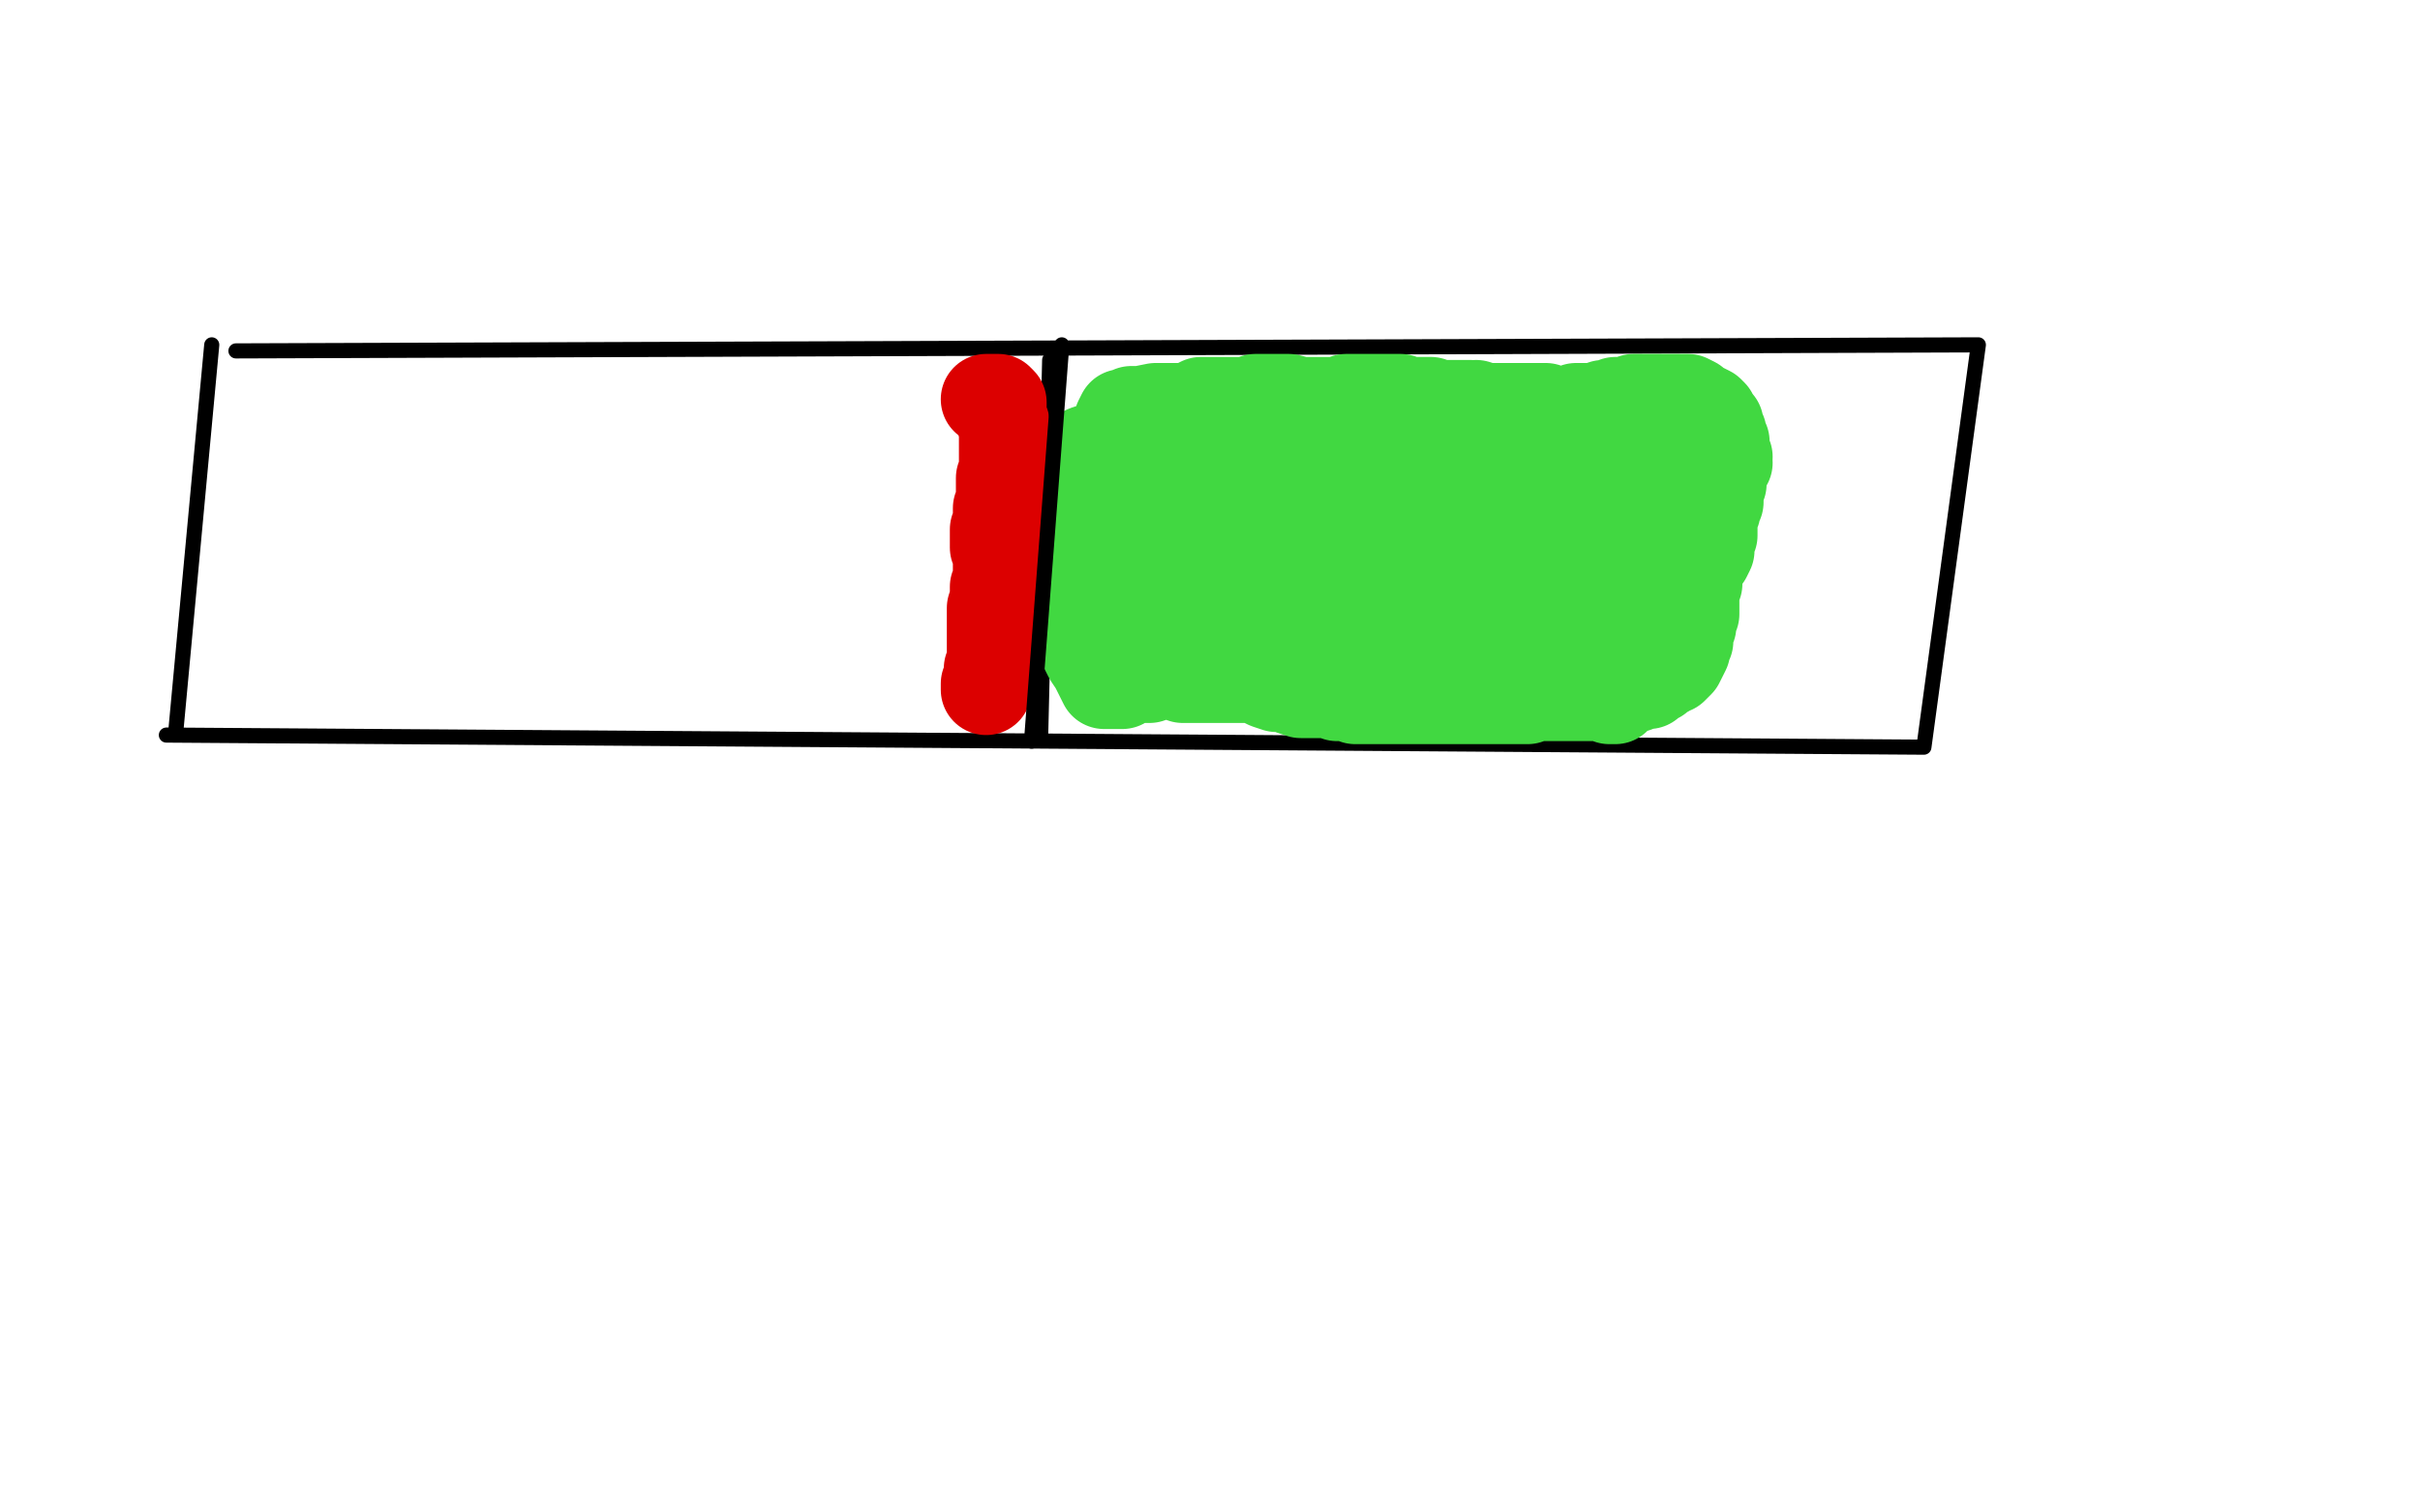 <?xml version="1.0" standalone="no"?>
<!DOCTYPE svg PUBLIC "-//W3C//DTD SVG 1.1//EN"
"http://www.w3.org/Graphics/SVG/1.1/DTD/svg11.dtd">

<svg width="800" height="500" version="1.1" xmlns="http://www.w3.org/2000/svg" xmlns:xlink="http://www.w3.org/1999/xlink" style="stroke-antialiasing: false"><desc>This SVG has been created on https://colorillo.com/</desc><rect x='0' y='0' width='800' height='500' style='fill: rgb(255,255,255); stroke-width:0' /><polyline points="78,116 654,114 636,247 55,243 56,243 56,243 58,243 58,243 70,114" style="fill: none; stroke: #000000; stroke-width: 5; stroke-linejoin: round; stroke-linecap: round; stroke-antialiasing: false; stroke-antialias: 0; opacity: 1.0"/>
<polyline points="347,119 344,244" style="fill: none; stroke: #000000; stroke-width: 5; stroke-linejoin: round; stroke-linecap: round; stroke-antialiasing: false; stroke-antialias: 0; opacity: 1.0"/>
<polyline points="370,139 371,137 371,137 372,137 372,137 374,136 374,136 377,136 377,136 382,135 382,135 385,135 385,135 393,135 393,135 397,133 397,133 403,133 403,133 404,133 404,133 406,133 406,133 409,133 410,133 412,133 415,132 419,132 420,132 424,132 426,132 430,133 432,133 434,133 438,133 440,133 443,133 445,132 447,132 449,132 451,132 454,132 456,132 458,132 459,132 463,132 465,133 466,133 469,133 473,133 475,134 477,134 478,134 479,134 483,134 484,134 486,134 488,135 488,134 491,135 495,135 496,135 497,135 500,135 502,135 504,135 505,135 507,135 509,135 511,135 512,136 514,136 516,136 517,136 518,136 519,136 521,135 523,135 525,135 526,135 528,135 530,135 530,134 532,134 533,134 534,133 535,133 537,133 539,133 540,132 542,132 544,132 545,132 546,132 547,132 548,132 549,132 550,132 552,132 553,132 554,132 556,132 558,132 560,133 561,134 563,135 565,136 566,137 566,138 568,140 568,141 569,143 569,144 570,146 570,147 570,148 570,149 571,151 570,152 571,153 569,154 569,156 569,158 568,159 569,160 568,161 568,163 568,164 568,165 568,166 567,168 567,169 566,170 566,171 566,172 566,174 566,175 566,177 565,179 565,180 565,182 564,184 563,185 562,186 561,187 561,189 561,191 561,193 560,194 560,196 560,197 560,198 560,200 560,201 560,203 559,203 559,205 559,207 558,208 558,209 558,210 558,212 557,214 557,215 556,217 555,219 553,221 552,221 551,222 550,222 549,223 548,224 546,224 545,226 543,226 541,227 538,228 536,229 534,230 534,231 532,231 530,230 527,230 525,230 523,230 521,230 519,230 517,230 516,230 514,230 512,230 510,230 509,230 508,230 506,230 505,231 503,231 501,231 499,231 498,231 496,231 494,231 492,231 490,231 488,231 487,231 485,231 483,231 481,231 479,231 476,231 474,231 472,231 470,231 467,231 463,231 461,231 459,231 458,231 457,231 453,231 451,231 449,231 448,231 446,230 444,230 442,230 441,229 439,229 437,229 433,229 431,229 430,229 427,228 425,227 422,227 419,226 417,225 414,224 413,224 412,224 410,224 409,224 408,224 406,224 404,224 402,224 401,224 399,224 397,224 395,224 391,224 389,223 386,223 384,223 382,223 380,224 379,224 377,224 375,224 373,224 371,224 371,225 371,226 369,226 368,226 366,226 365,226 364,224 363,222 362,220 360,217 359,215 358,213 358,211 357,209 357,206 357,204 356,202 356,201 356,200 356,199 356,198 356,196 356,195 356,194 356,193 356,192 355,191 355,188 355,187 355,186 355,185 355,184 355,183 355,182 355,181 354,179 354,178 354,177 354,174 354,173 354,172 354,171 354,170 354,168 354,167 354,164 354,163 354,162 354,161 355,160 355,159 355,157 356,156 356,155 356,154 357,153 357,151 359,151 359,149 362,148 364,148 366,146 368,146 370,146 373,146 375,146 379,146 384,146 401,148 411,148 420,150 429,150 437,150 448,152 455,152 461,153 466,153 470,153 476,155 480,155 483,156 484,156 487,156 492,156 496,157 499,157 503,157 506,158 513,158 517,158 520,158 522,159 524,159 528,159 529,159 532,159 533,159 535,158 537,158 538,158 540,158 543,158 545,157 547,157 550,157 551,157 552,157 554,157 555,157 556,157 556,159 556,161 556,163 556,165 556,167 556,168 554,172 555,174 555,176 555,178 555,179 554,181 551,182 548,182 548,184 546,185 546,186 546,188 546,189 545,191 544,192 544,194 542,196 540,198 539,199 537,201 536,203 533,205 531,205 531,207 529,208 527,210 526,210 522,212 521,213 518,214 515,215 514,215 512,216 511,217 510,218 508,218 506,218 504,218 503,218 499,217 497,216 494,216 492,215 490,215 488,215 487,215 485,215 483,215 482,214 477,214 475,212 474,212 471,212 468,211 465,211 463,210 460,210 458,209 456,209 454,208 451,207 449,207 445,207 443,206 442,206 438,206 436,206 434,206 432,205 431,205 429,205 425,204 425,203 421,203 418,203 417,203 414,202 410,202 408,202 406,202 405,201 400,201 397,200 396,200 394,200 393,200 392,200 390,200 389,200 388,201 387,201 386,201 385,201 385,200 383,198 382,196 381,195 378,192 378,191 377,190 376,188 375,188 374,186 373,184 373,183 372,183 371,183 371,182 371,180 372,177 372,176 372,175 372,172 373,170 373,169 373,168 375,165 376,164 376,163 377,163 379,162 382,161 384,160 386,160 388,160 391,159 393,158 395,158 397,158 402,158 405,158 408,158 410,158 412,160 419,162 423,163 424,163 426,164 428,165 431,166 433,168 435,168 437,169 438,170 440,171 444,173 447,173 449,174 452,175 455,176 457,178 460,178 462,178 464,178 466,179 468,179 469,179 470,179 473,179 475,179 477,179 480,180 482,180 483,180 488,180 491,180 492,179 496,179 500,179 503,179 504,178 508,178 509,178 511,178 512,178 514,178 515,177 516,177 517,177 518,177 519,177 521,177 524,177 526,177 528,176 531,176 532,175 533,175 533,176 534,176 534,178 535,180 534,182 534,183 533,185 532,187 531,189 529,190 528,191 526,192 524,194 522,195 521,196 519,196 515,197 513,198 511,198 509,198 507,198 504,198 502,198 499,197 498,196 494,195 491,194 485,193 481,192 477,192 473,191 470,190 463,190 460,190 459,190 457,190 456,190 454,190 451,189 449,189 447,189 445,189 443,189 442,189 440,189 436,188 432,187 429,187 427,187 425,187 423,187 421,187 418,187 416,187 414,187 410,187 409,187 406,187 401,187 400,187 397,186 395,186 393,186 392,185 390,185 388,185 388,183 387,183 386,181" style="fill: none; stroke: #41d841; stroke-width: 30; stroke-linejoin: round; stroke-linecap: round; stroke-antialiasing: false; stroke-antialias: 0; opacity: 1.0"/>
<polyline points="326,132 327,132 327,132 328,132 328,132 330,132 330,132 331,133 331,133 331,134 331,135 331,137 331,139 332,140 332,141 332,142 332,143 332,144 332,145 332,146 332,147 332,148 332,149 332,150 332,151 332,153 332,154 332,155 332,156 332,157 331,158 331,159 331,160 331,161 331,162 331,163 331,164 331,165 331,166 331,167 330,168 330,169 330,170 330,172 330,174 329,175 329,176 329,177 329,178 329,179 329,180 329,181 330,182 330,183 330,185 330,187 330,189 330,191 330,192 329,194 329,196 329,198 328,201 328,203 328,205 328,206 328,208 328,210 328,212 328,213 328,215 328,217 328,219 327,221 327,223 327,224 326,226 326,228" style="fill: none; stroke: #dc0000; stroke-width: 30; stroke-linejoin: round; stroke-linecap: round; stroke-antialiasing: false; stroke-antialias: 0; opacity: 1.0"/>
<polyline points="351,114 341,245" style="fill: none; stroke: #000000; stroke-width: 5; stroke-linejoin: round; stroke-linecap: round; stroke-antialiasing: false; stroke-antialias: 0; opacity: 1.0"/>
</svg>
